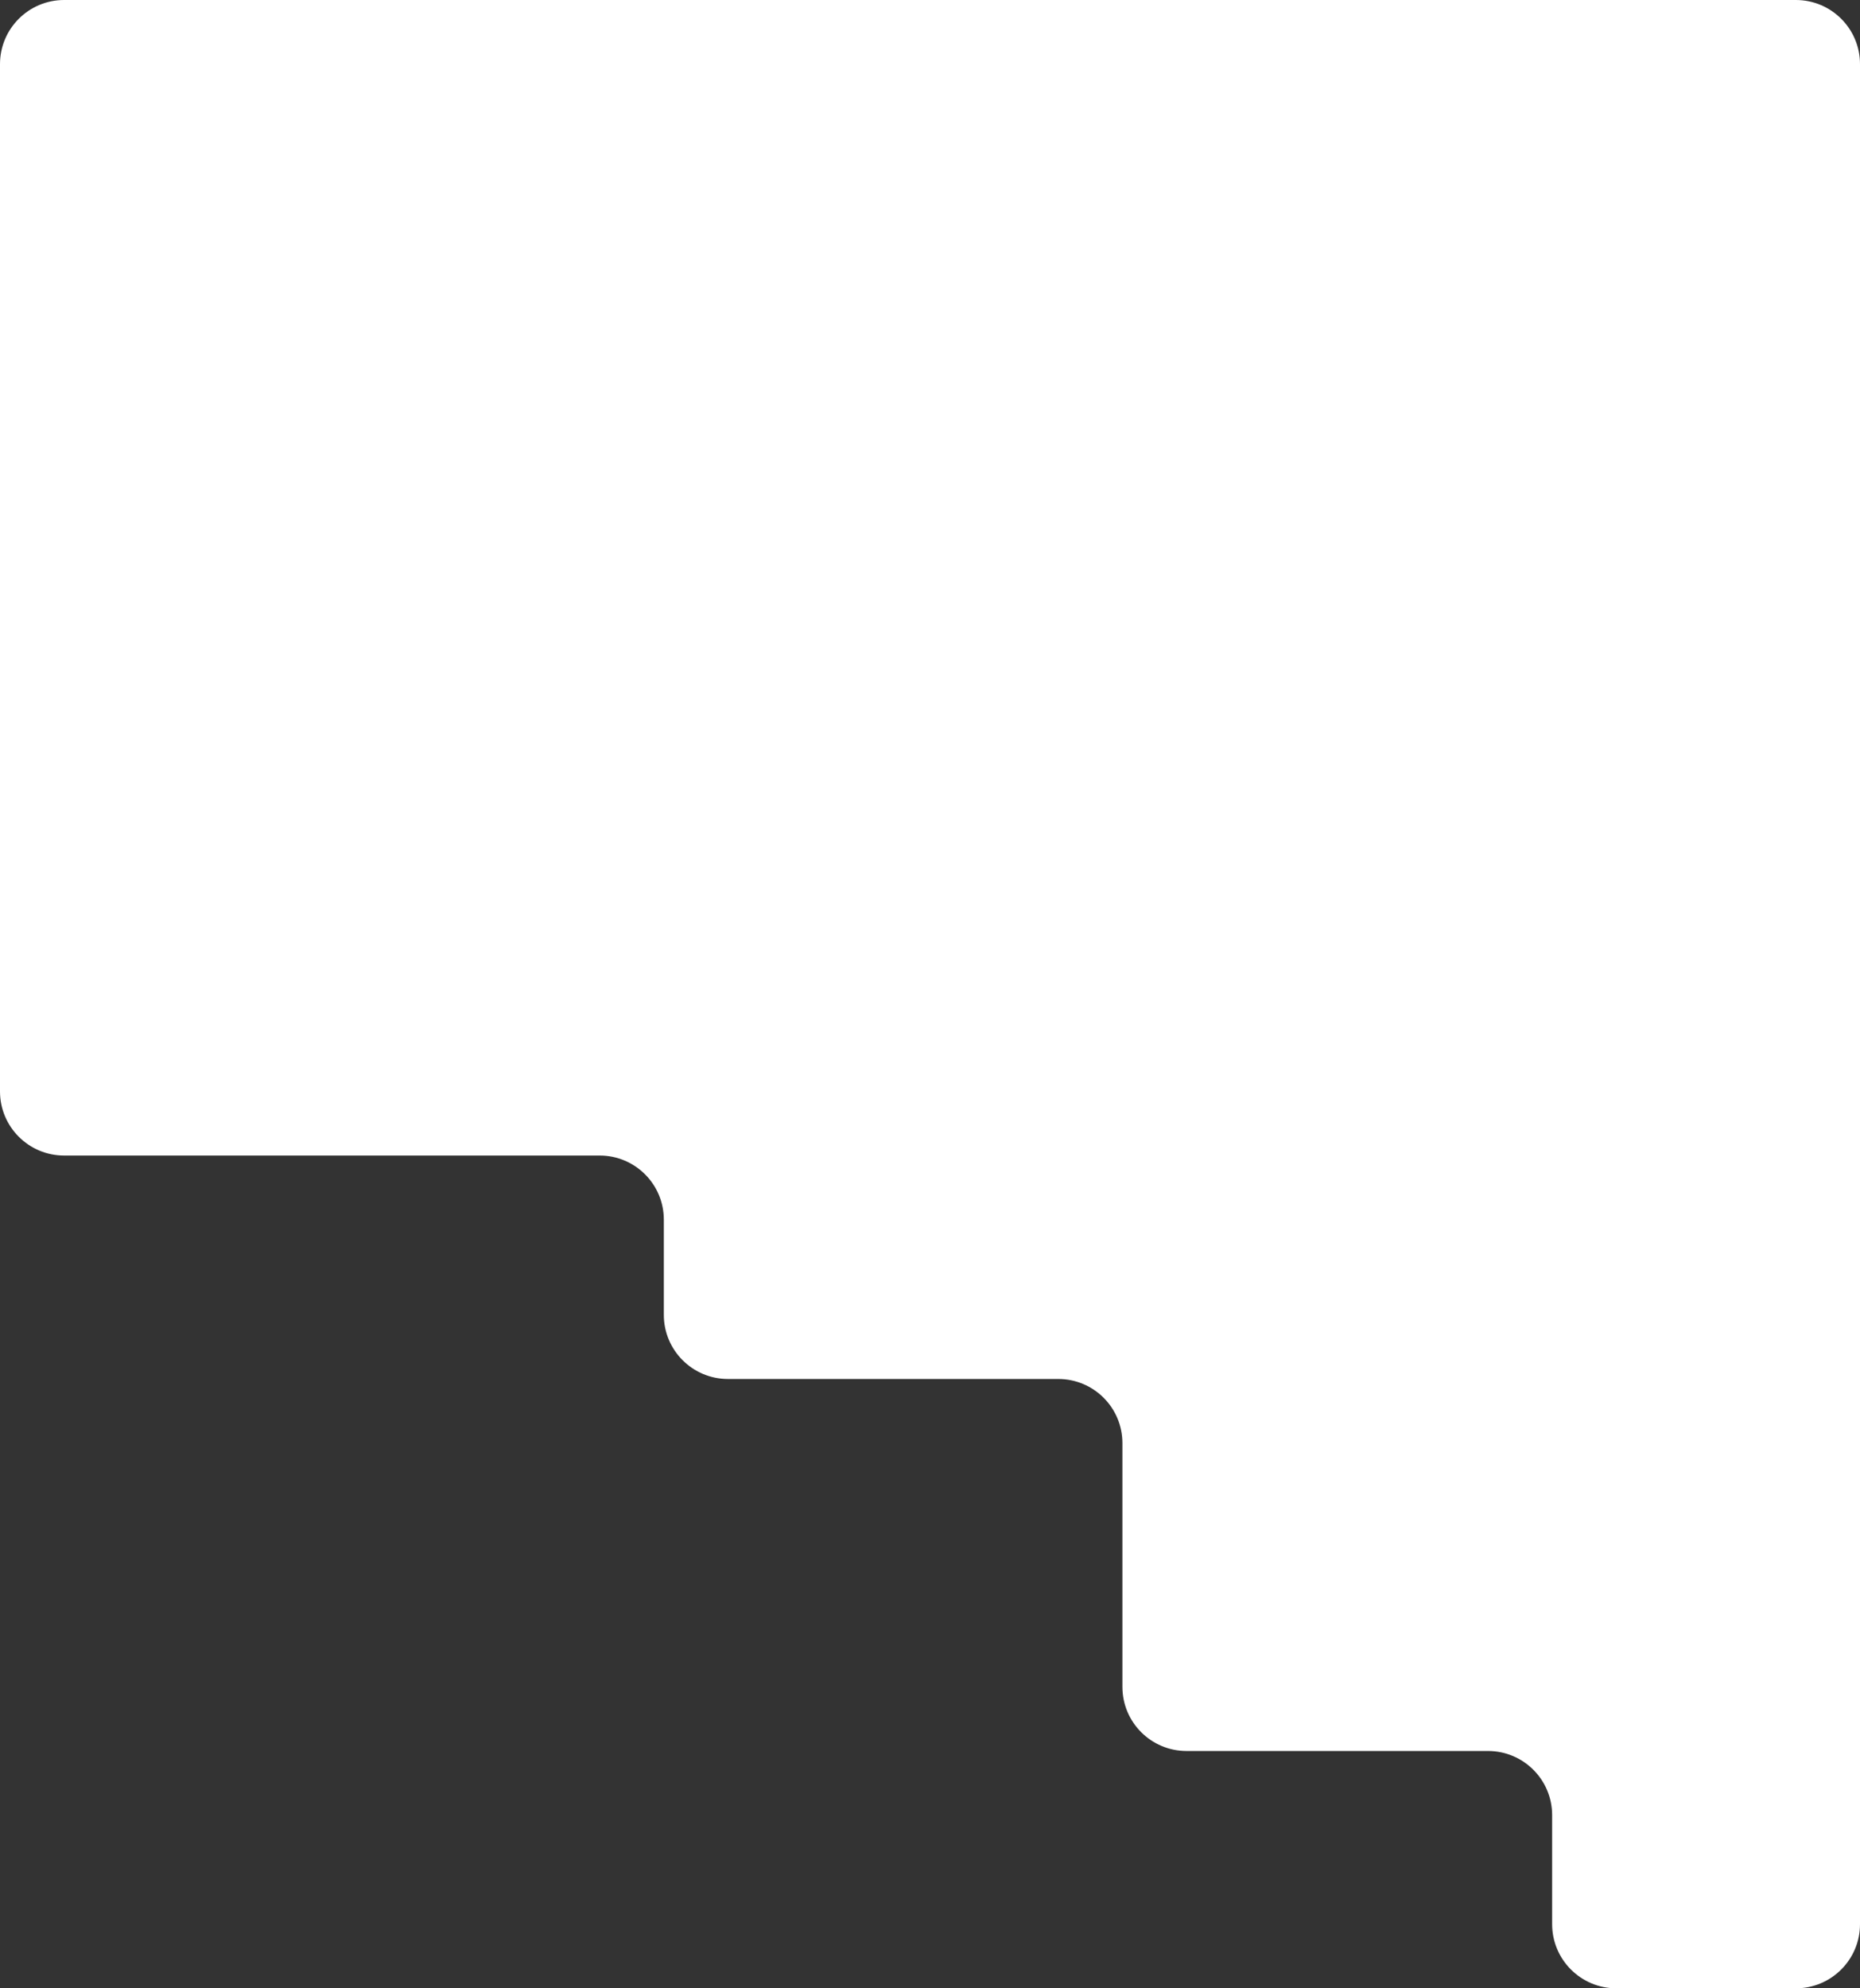 <?xml version="1.0" encoding="UTF-8"?> <svg xmlns="http://www.w3.org/2000/svg" width="580" height="620" viewBox="0 0 580 620" fill="none"><rect x="0" y="0" width="580" height="620" fill="#333333" stroke="none"/> <path fill-rule="evenodd" clip-rule="evenodd" d="M580 20C580 8.954 571.046 0 560 0H20C8.954 0 0 8.954 0 20V340.325C0 351.37 8.954 360.325 20 360.325H187C198.046 360.325 207 369.279 207 380.325V410C207 421.046 215.954 430 227 430H330C341.046 430 350 438.954 350 450V526C350 537.046 358.954 546 370 546H464C475.046 546 484 554.954 484 566V600C484 611.046 492.954 620 504 620H560C571.046 620 580 611.046 580 600V546V436V360.325V360V20Z" fill="white"></path> </svg> 